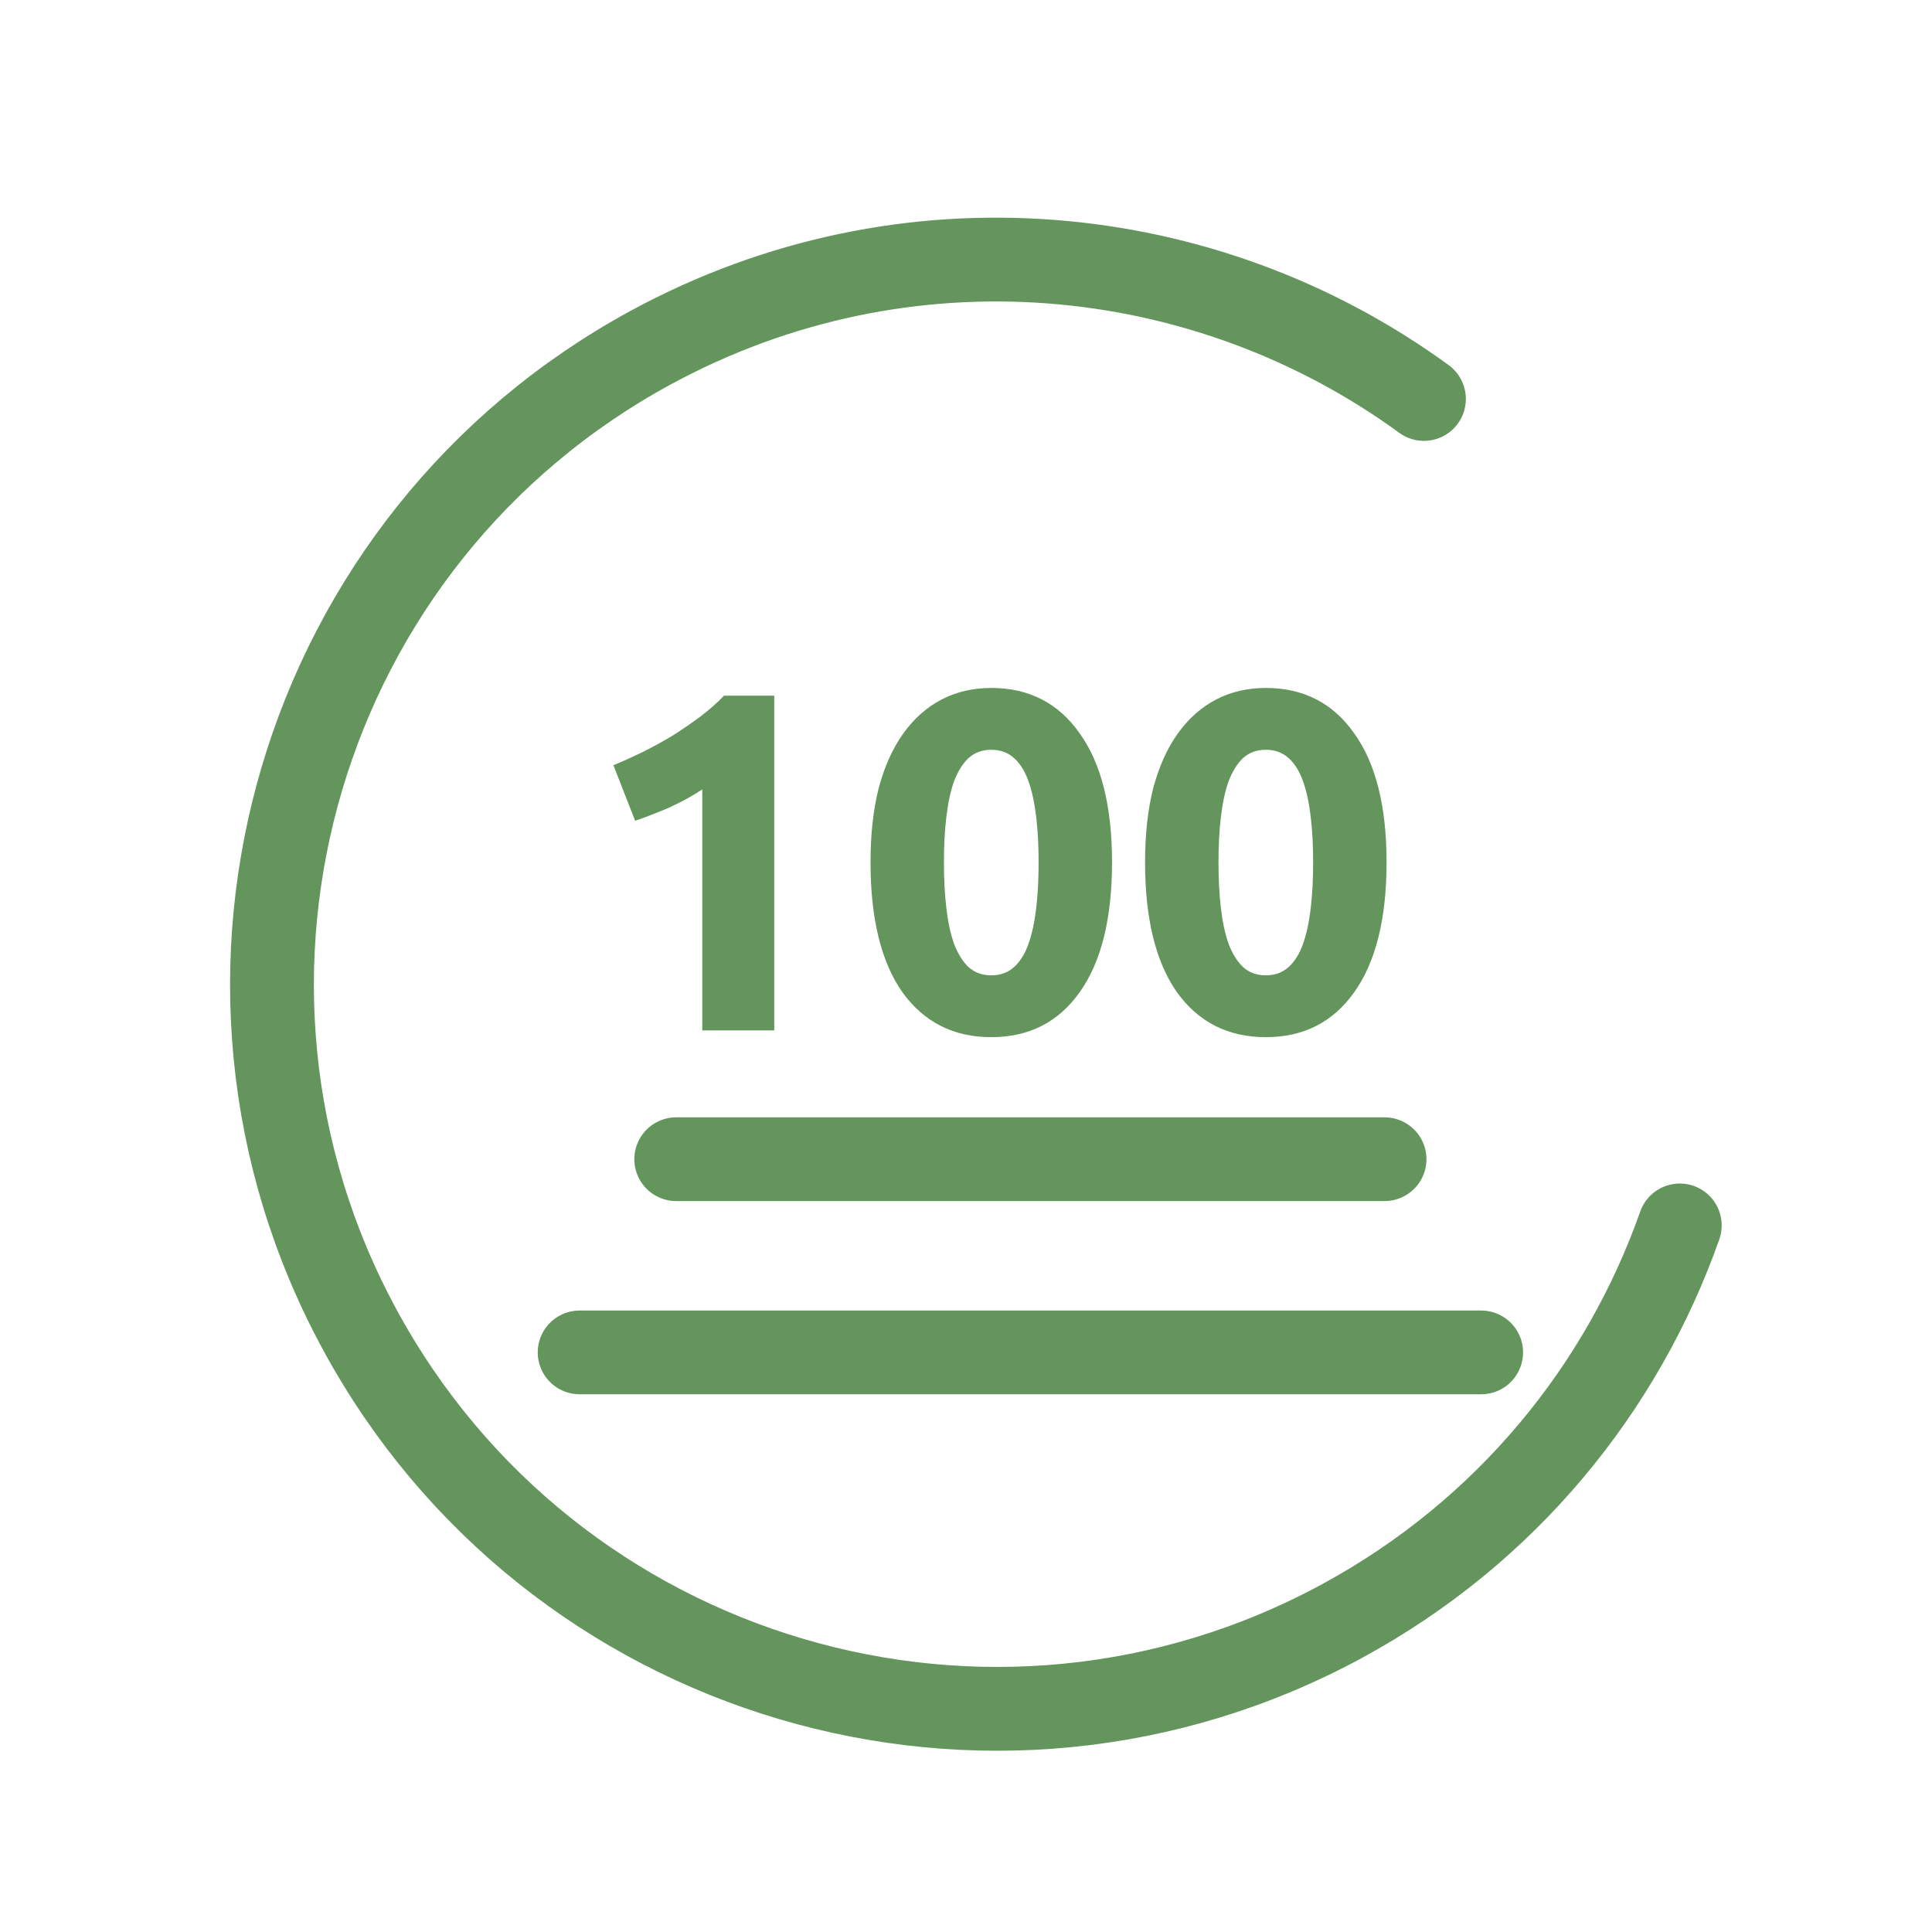 <svg width="60" height="60" viewBox="0 0 60 60" fill="none" xmlns="http://www.w3.org/2000/svg">
<path d="M52.167 38.057C50.379 43.124 46.781 47.572 41.688 50.338C30.768 56.268 17.108 52.223 11.178 41.303C5.248 30.383 9.293 16.723 20.213 10.793C28.102 6.508 37.421 7.431 44.222 12.39" stroke="#63955D" stroke-width="2.603" stroke-linecap="round" stroke-linejoin="round"/>
<path d="M19.05 23.765C19.34 23.645 19.64 23.51 19.95 23.36C20.27 23.2 20.58 23.03 20.88 22.85C21.18 22.66 21.465 22.465 21.735 22.265C22.015 22.055 22.265 21.835 22.485 21.605H24.045V32H21.81V24.515C21.51 24.715 21.175 24.9 20.805 25.07C20.435 25.23 20.075 25.37 19.725 25.49L19.05 23.765ZM34.535 26.78C34.535 28.53 34.2 29.875 33.53 30.815C32.87 31.745 31.955 32.21 30.785 32.21C29.615 32.21 28.695 31.745 28.025 30.815C27.365 29.875 27.035 28.53 27.035 26.78C27.035 25.91 27.12 25.14 27.29 24.47C27.47 23.8 27.725 23.235 28.055 22.775C28.385 22.315 28.78 21.965 29.24 21.725C29.7 21.485 30.215 21.365 30.785 21.365C31.955 21.365 32.87 21.835 33.53 22.775C34.2 23.705 34.535 25.04 34.535 26.78ZM32.255 26.78C32.255 26.26 32.23 25.79 32.18 25.37C32.13 24.94 32.05 24.57 31.94 24.26C31.83 23.95 31.68 23.71 31.49 23.54C31.3 23.37 31.065 23.285 30.785 23.285C30.505 23.285 30.27 23.37 30.08 23.54C29.9 23.71 29.75 23.95 29.63 24.26C29.52 24.57 29.44 24.94 29.39 25.37C29.34 25.79 29.315 26.26 29.315 26.78C29.315 27.3 29.34 27.775 29.39 28.205C29.44 28.635 29.52 29.005 29.63 29.315C29.75 29.625 29.9 29.865 30.08 30.035C30.27 30.205 30.505 30.29 30.785 30.29C31.065 30.29 31.3 30.205 31.49 30.035C31.68 29.865 31.83 29.625 31.94 29.315C32.05 29.005 32.13 28.635 32.18 28.205C32.23 27.775 32.255 27.3 32.255 26.78ZM43.061 26.78C43.061 28.53 42.726 29.875 42.056 30.815C41.396 31.745 40.481 32.21 39.311 32.21C38.141 32.21 37.221 31.745 36.551 30.815C35.891 29.875 35.561 28.53 35.561 26.78C35.561 25.91 35.646 25.14 35.816 24.47C35.996 23.8 36.251 23.235 36.581 22.775C36.911 22.315 37.306 21.965 37.766 21.725C38.226 21.485 38.741 21.365 39.311 21.365C40.481 21.365 41.396 21.835 42.056 22.775C42.726 23.705 43.061 25.04 43.061 26.78ZM40.781 26.78C40.781 26.26 40.756 25.79 40.706 25.37C40.656 24.94 40.576 24.57 40.466 24.26C40.356 23.95 40.206 23.71 40.016 23.54C39.826 23.37 39.591 23.285 39.311 23.285C39.031 23.285 38.796 23.37 38.606 23.54C38.426 23.71 38.276 23.95 38.156 24.26C38.046 24.57 37.966 24.94 37.916 25.37C37.866 25.79 37.841 26.26 37.841 26.78C37.841 27.3 37.866 27.775 37.916 28.205C37.966 28.635 38.046 29.005 38.156 29.315C38.276 29.625 38.426 29.865 38.606 30.035C38.796 30.205 39.031 30.29 39.311 30.29C39.591 30.29 39.826 30.205 40.016 30.035C40.206 29.865 40.356 29.625 40.466 29.315C40.576 29.005 40.656 28.635 40.706 28.205C40.756 27.775 40.781 27.3 40.781 26.78Z" fill="#63955D"/>
<path d="M18 42H46" stroke="#63955D" stroke-width="2.6" stroke-linecap="round"/>
<path d="M21 36L43 36" stroke="#63955D" stroke-width="2.6" stroke-linecap="round"/>
</svg>

